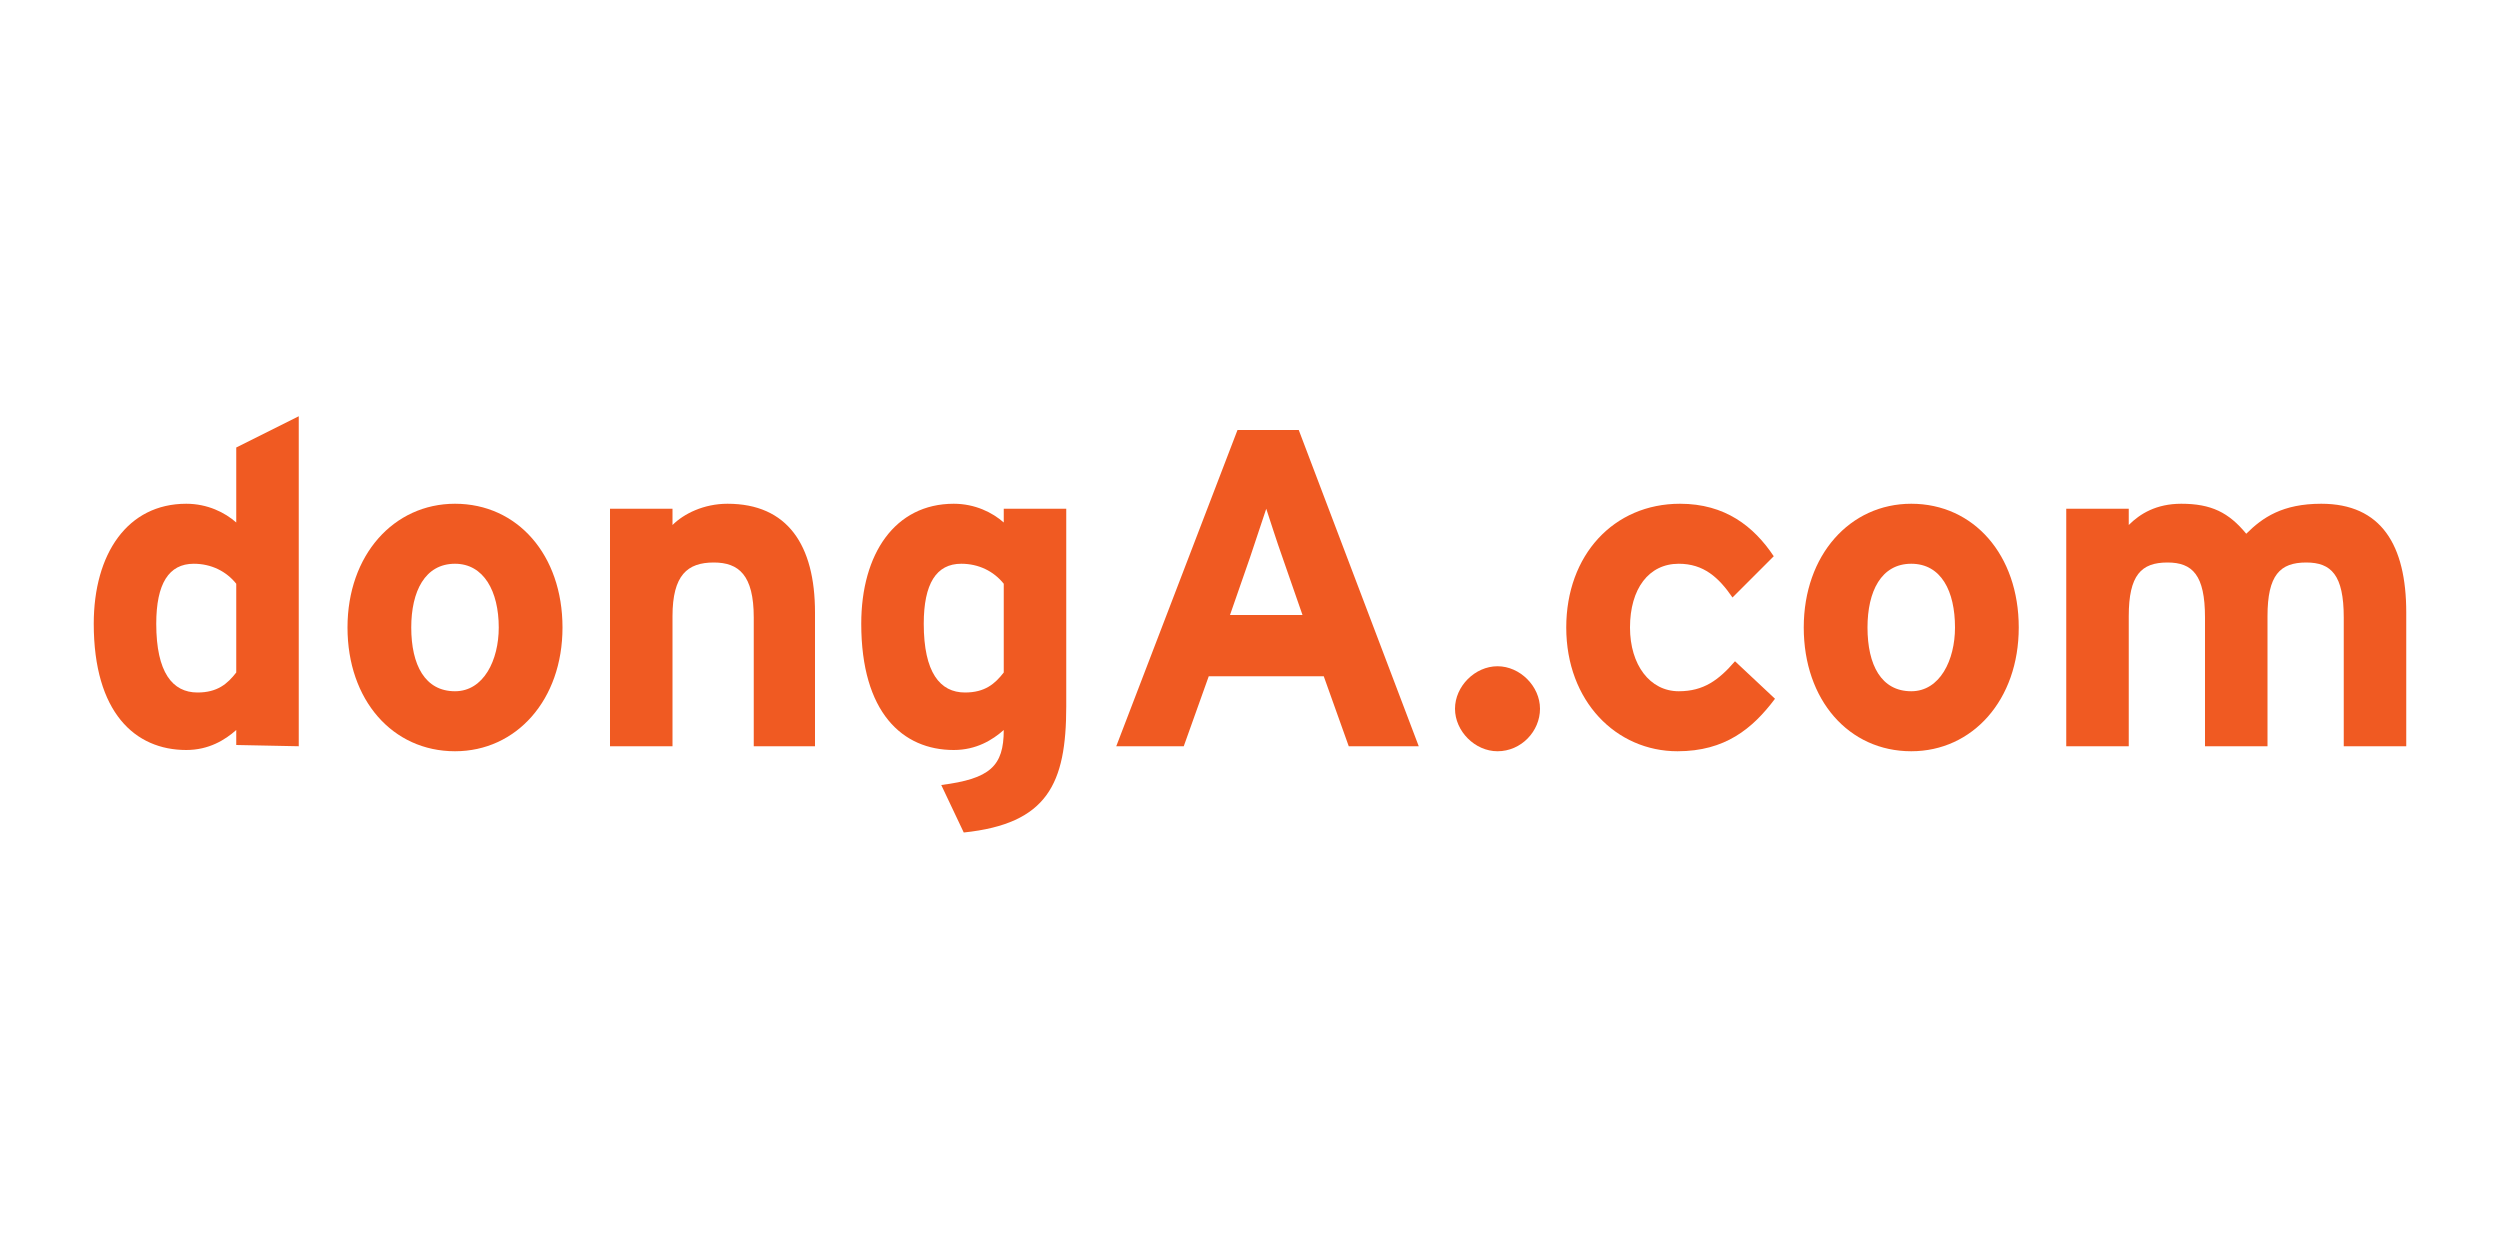 <?xml version="1.0" encoding="utf-8"?>
<!-- Generator: Adobe Illustrator 22.1.0, SVG Export Plug-In . SVG Version: 6.00 Build 0)  -->
<svg version="1.1" id="Layer_1" xmlns="http://www.w3.org/2000/svg" xmlns:xlink="http://www.w3.org/1999/xlink" x="0px" y="0px"
	 viewBox="0 0 200 100" style="enable-background:new 0 0 200 100;" xml:space="preserve">
<style type="text/css">
	.st0{fill:#F05A22;}
</style>
<g>
	<path class="st0" d="M18.9,53.8c-0.7,0.9-1.5,1.6-3.1,1.6c-2,0-3.3-1.6-3.3-5.5c0-3.2,1-4.8,3-4.8c1.4,0,2.6,0.6,3.4,1.6V53.8z
		 M23.9,59.7V33.3l-5,2.5v6c-0.9-0.8-2.3-1.5-4-1.5c-4.7,0-7.4,4-7.4,9.6C7.5,57,10.8,60,14.9,60c1.8,0,3.1-0.8,4-1.6v1.2L23.9,59.7
		L23.9,59.7z"/>
	<path class="st0" d="M39.9,50.2c0,2.6-1.2,5.1-3.5,5.1c-2.4,0-3.5-2.1-3.5-5.1c0-2.9,1.1-5.1,3.5-5.1
		C38.7,45.1,39.9,47.3,39.9,50.2z M45,50.2c0-5.8-3.6-9.9-8.6-9.9c-4.9,0-8.6,4.1-8.6,9.9s3.6,9.9,8.6,9.9C41.3,60.1,45,56,45,50.2z
		"/>
	<path class="st0" d="M60.3,59.7V49.4c0-3.4-1.2-4.4-3.2-4.4c-2.1,0-3.3,1-3.3,4.3v10.4h-5v-19h5V42c0.9-0.9,2.5-1.7,4.4-1.7
		c4.8,0,7,3.3,7,8.7v10.7H60.3z"/>
	<path class="st0" d="M80.3,53.8c-0.7,0.9-1.5,1.6-3.1,1.6c-2,0-3.3-1.6-3.3-5.5c0-3.2,1-4.8,3-4.8c1.4,0,2.6,0.6,3.4,1.6V53.8z
		 M85.3,56.5V40.7h-5v1.1c-0.9-0.8-2.3-1.5-4-1.5c-4.7,0-7.4,4-7.4,9.6c0,7.1,3.3,10.1,7.4,10.1c1.8,0,3.1-0.8,4-1.6
		c0,2.9-1.1,3.9-5,4.4l1.8,3.8C83.8,65.9,85.3,62.7,85.3,56.5z"/>
	<path class="st0" d="M104.2,49.2h-5.8l1.6-4.6c0.5-1.5,1-3,1.3-3.9c0.3,0.9,0.8,2.5,1.3,3.9L104.2,49.2z M113.5,59.7l-9.6-25.3H99
		l-9.7,25.3h5.4l2-5.6h9.2l2,5.6H113.5z"/>
	<path class="st0" d="M119.8,60.1c-1.8,0-3.4-1.6-3.4-3.4c0-1.8,1.6-3.4,3.4-3.4s3.4,1.6,3.4,3.4C123.2,58.5,121.7,60.1,119.8,60.1z
		"/>
	<path class="st0" d="M134.2,60.1c-4.9,0-8.9-4-8.9-9.9c0-5.8,3.8-9.9,9.1-9.9c3.6,0,5.9,1.8,7.5,4.2l-3.3,3.3
		c-1.1-1.6-2.3-2.7-4.3-2.7c-2.4,0-3.9,2-3.9,5.1c0,3,1.6,5.1,3.9,5.1c2,0,3.2-0.9,4.5-2.4l3.2,3C140.2,58.3,138,60.1,134.2,60.1z"
		/>
	<path class="st0" d="M156.4,50.2c0,2.6-1.2,5.1-3.5,5.1c-2.4,0-3.5-2.1-3.5-5.1c0-2.9,1.1-5.1,3.5-5.1
		C155.3,45.1,156.4,47.3,156.4,50.2z M161.5,50.2c0-5.8-3.6-9.9-8.6-9.9c-4.9,0-8.6,4.1-8.6,9.9s3.6,9.9,8.6,9.9
		C157.8,60.1,161.5,56,161.5,50.2z"/>
	<path class="st0" d="M187.5,59.7V49.4c0-3.4-1-4.4-3-4.4c-2.1,0-3.1,1-3.1,4.3v10.4h-5V49.4c0-3.4-1-4.4-3-4.4
		c-2.1,0-3.1,1-3.1,4.3v10.4h-5v-19h5V42c0.9-0.9,2.2-1.7,4.2-1.7c2.4,0,3.8,0.7,5.2,2.4c1.3-1.3,2.9-2.4,6-2.4
		c4.8,0,6.8,3.3,6.8,8.7v10.7H187.5z"/>
</g>
</svg>
